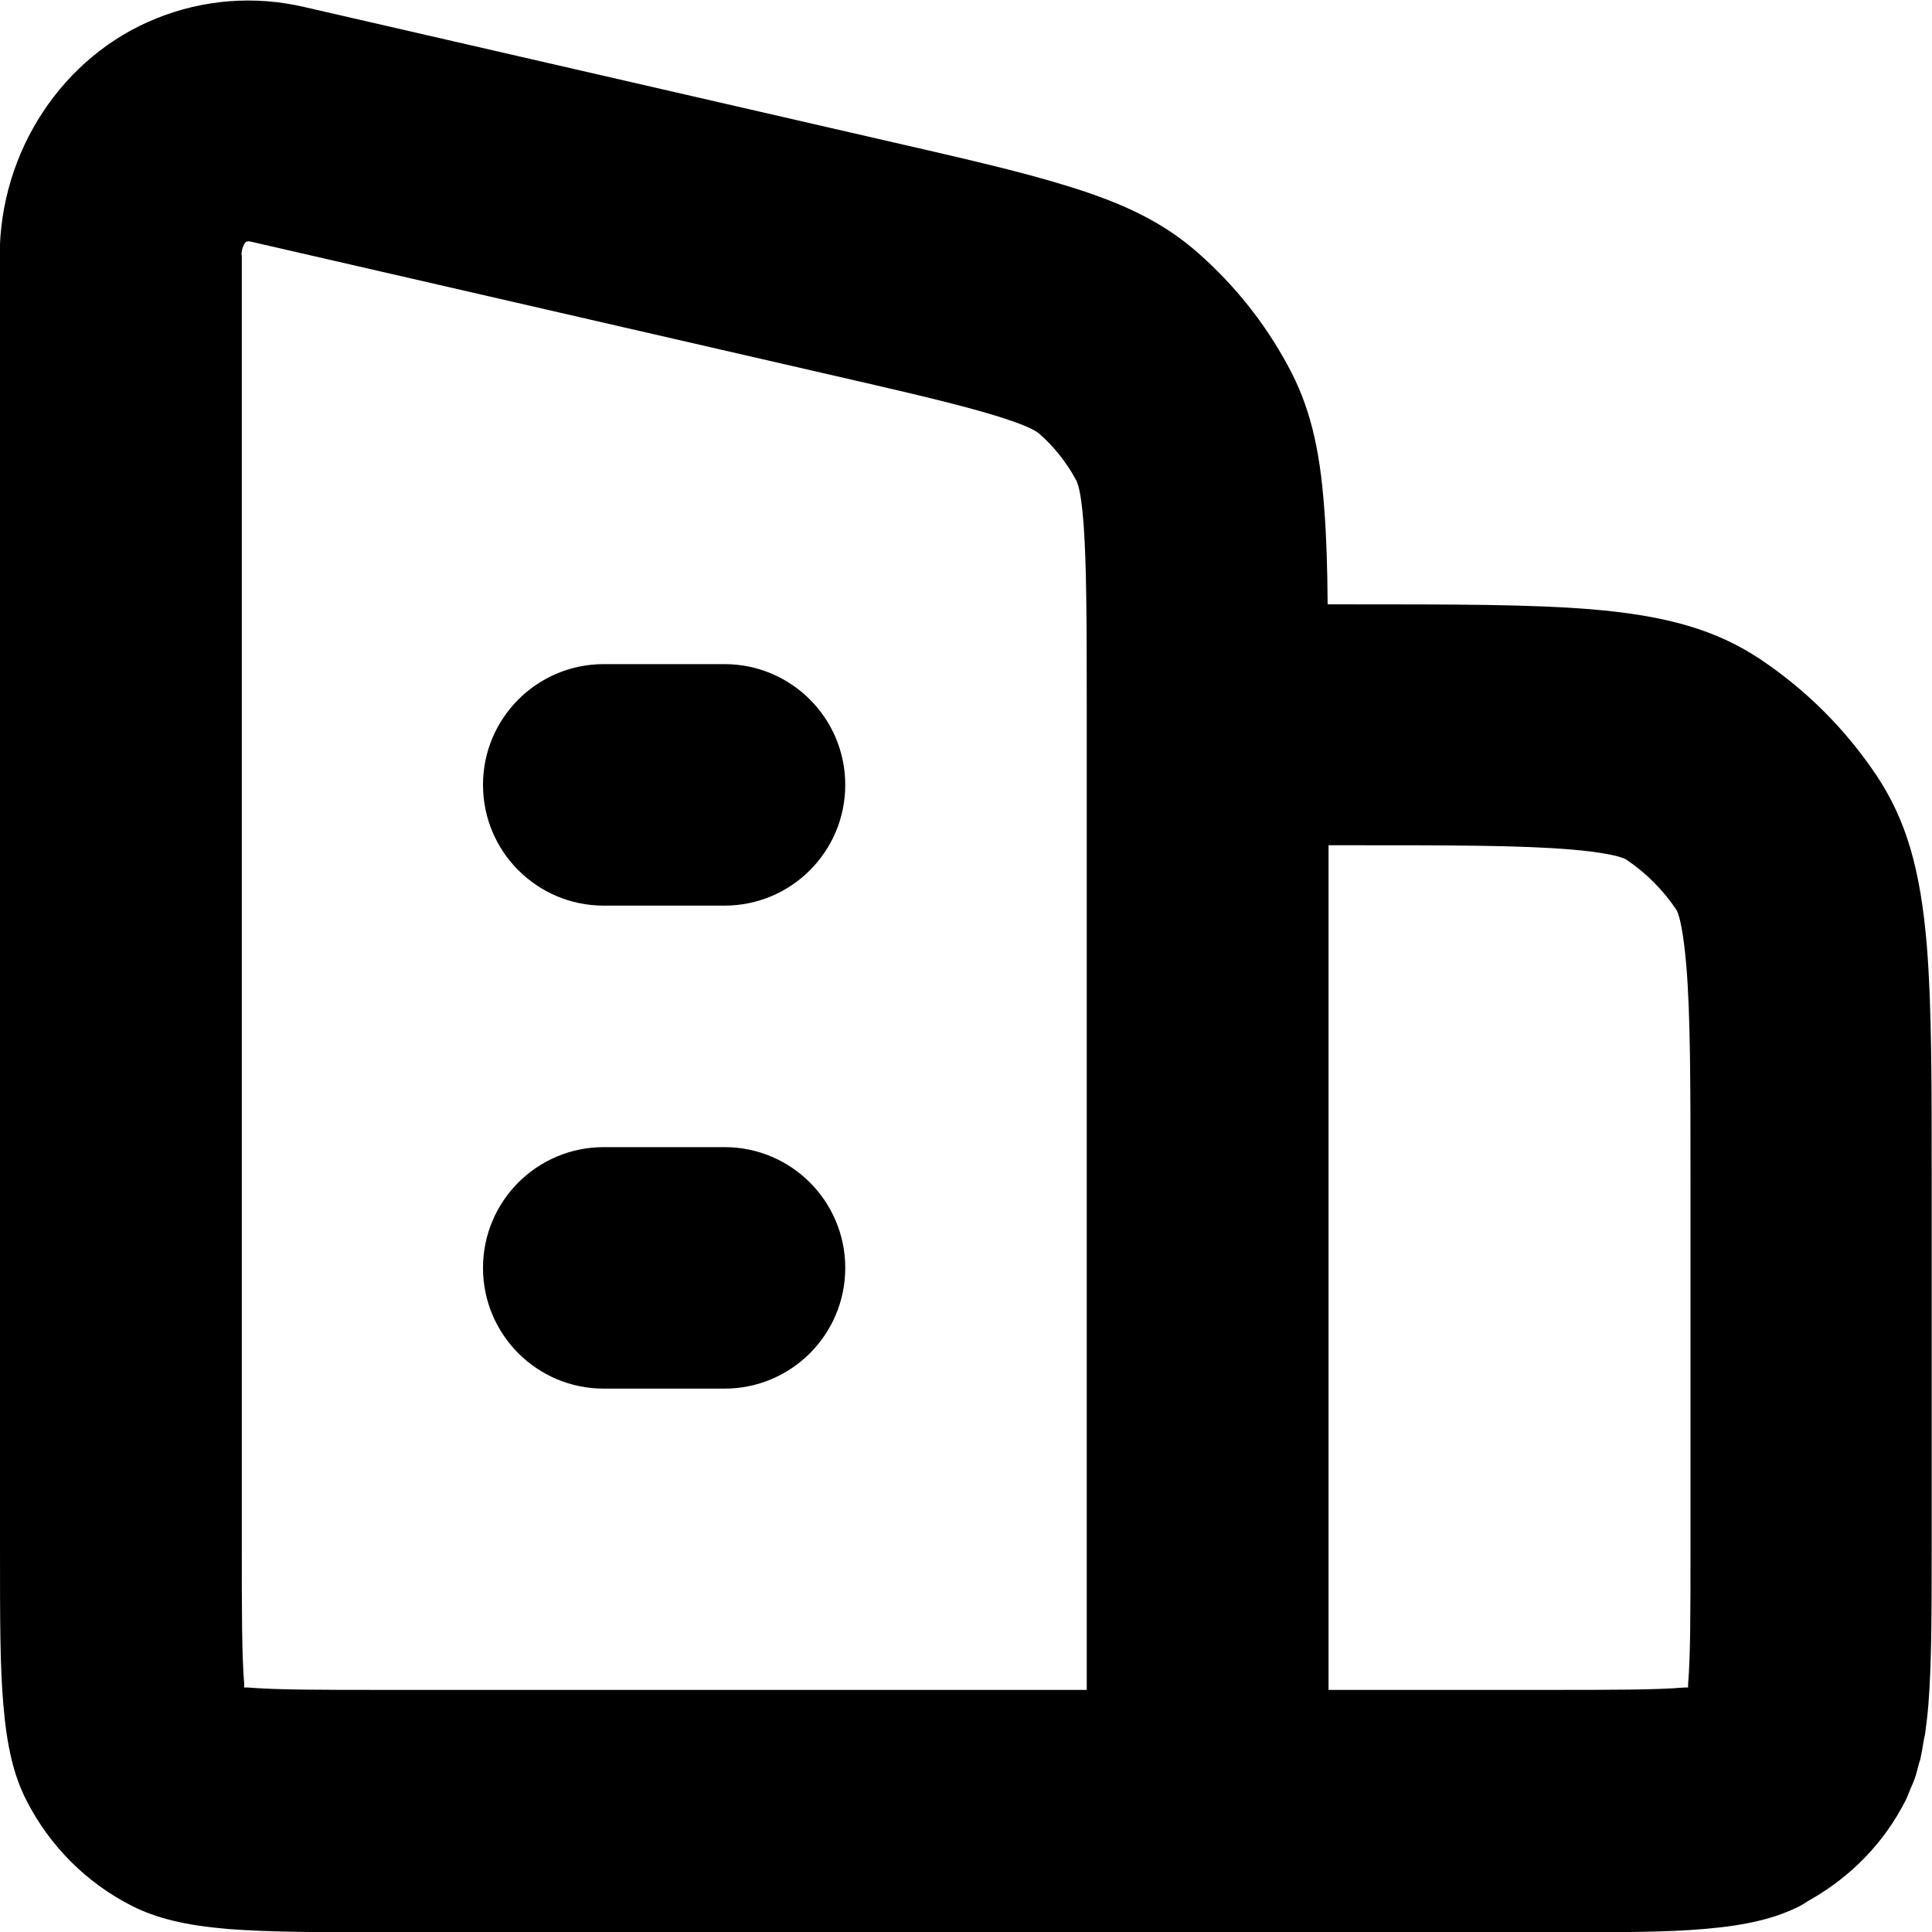 <svg width="64" height="64" viewBox="0 0 64 64" fill="none" xmlns="http://www.w3.org/2000/svg">
<path d="M20 30H24C26.21 30 28 28.21 28 26C28 23.79 26.21 22 24 22H20C17.79 22 16 23.79 16 26C16 28.21 17.79 30 20 30Z" fill="black"/>
<path d="M20 46H24C26.21 46 28 44.21 28 42C28 39.79 26.21 38 24 38H20C17.79 38 16 39.79 16 42C16 44.21 17.79 46 20 46Z" fill="black"/>
<path d="M-1.90735e-06 51.2C-1.90735e-06 53.7 -1.2964e-06 55.18 0.11 56.46C0.23 57.88 0.46 58.83 0.88 59.65C1.65 61.15 2.85 62.36 4.36 63.13C5.19 63.55 6.14 63.78 7.55 63.9C8.83 64 10.38 64.01 12.8 64.01H51.2C53.7 64.01 55.18 64.01 56.45 63.9C57.86 63.78 58.82 63.55 59.64 63.13C59.76 63.07 59.87 62.98 59.99 62.92C61.33 62.15 62.41 61.04 63.11 59.67C63.18 59.54 63.23 59.39 63.29 59.25C63.32 59.17 63.36 59.1 63.39 59.02C63.46 58.84 63.51 58.65 63.56 58.45C63.57 58.4 63.59 58.35 63.61 58.29C63.65 58.1 63.69 57.9 63.72 57.69C63.73 57.61 63.75 57.54 63.77 57.45C63.81 57.15 63.85 56.83 63.88 56.47C63.98 55.2 63.99 53.72 63.99 51.22V39.22C63.99 35.8 63.99 33.34 63.83 31.34C63.62 28.79 63.14 27.16 62.17 25.7C61.14 24.16 59.84 22.86 58.3 21.83C56.85 20.87 55.22 20.39 52.67 20.18C50.67 20.02 48.2 20.02 44.79 20.02H43.98C43.97 18.77 43.94 17.79 43.87 16.88C43.72 14.79 43.37 13.41 42.66 12.11C41.9 10.7 40.9 9.45 39.7 8.39C38.59 7.41 37.32 6.76 35.32 6.15C33.74 5.66 31.79 5.22 29.09 4.6L10.07 0.23C8.43 -0.15 6.74 -0.02 5.18 0.61C2.08 1.85 -0.01 5.01 -0.01 8.48V51.23L-1.90735e-06 51.2ZM44 28H44.8C48.03 28 50.36 28 52.03 28.14C52.99 28.22 53.68 28.35 53.88 28.48C54.52 28.91 55.09 29.48 55.52 30.12C55.71 30.41 55.82 31.51 55.86 31.97C56 33.64 56 35.97 56 39.2V51.2C56 53.43 56 54.84 55.92 55.8C55.92 55.84 55.92 55.87 55.92 55.9C55.89 55.9 55.85 55.9 55.82 55.9C54.85 55.98 53.44 55.98 51.21 55.98H44.01V27.98L44 28ZM8 8.45C8 8.21 8.11 8.04 8.15 8.01C8.21 7.99 8.26 7.99 8.29 8L27.31 12.37C29.75 12.93 31.68 13.37 32.98 13.77C33.76 14.01 34.25 14.21 34.43 14.37C34.92 14.8 35.33 15.32 35.64 15.89C35.76 16.1 35.84 16.62 35.9 17.43C35.99 18.73 36 20.5 36 23.27V55.98H12.8C10.58 55.98 9.17 55.98 8.2 55.9C8.16 55.9 8.13 55.9 8.09 55.9C8.09 55.87 8.09 55.83 8.09 55.79C8.01 54.83 8.01 53.42 8.01 51.19V8.45H8Z" fill="black"/>
</svg>
